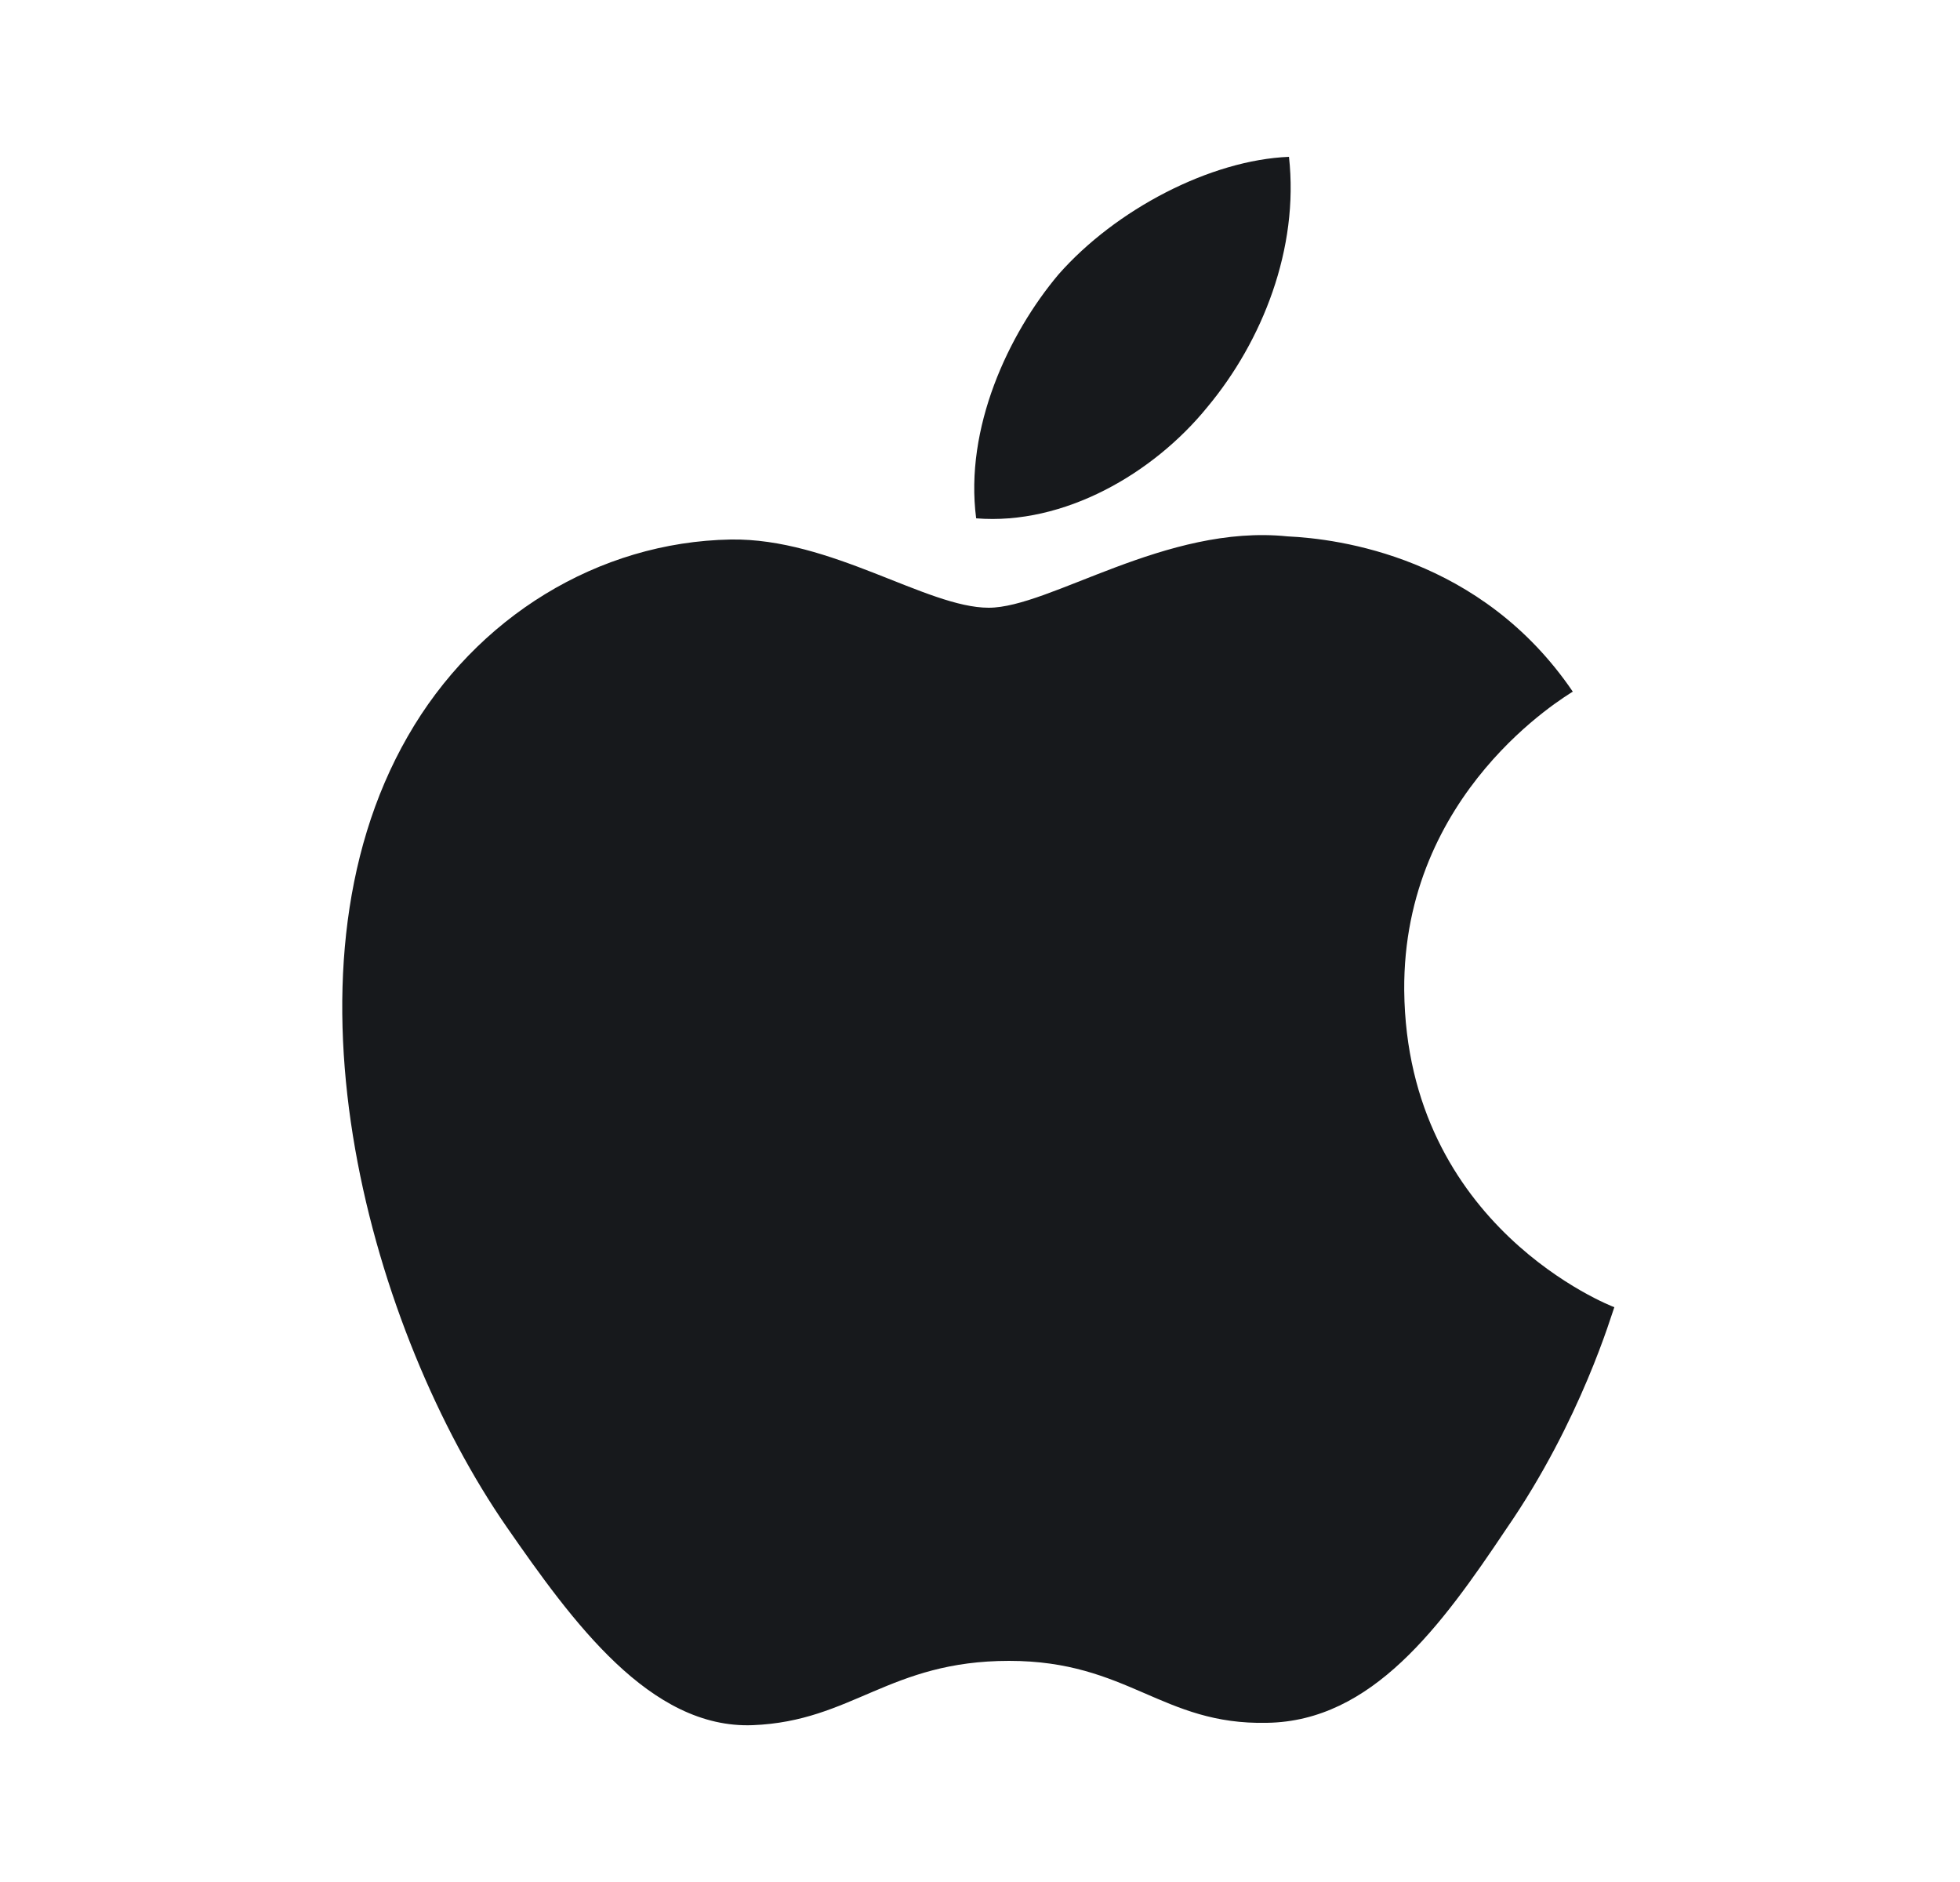 <?xml version="1.0" encoding="UTF-8"?> <svg xmlns="http://www.w3.org/2000/svg" width="25" height="24" viewBox="0 0 25 24" fill="none"><path d="M19.211 19.5C18.381 20.74 17.501 21.95 16.161 21.97C14.821 22 14.391 21.18 12.871 21.18C11.341 21.18 10.871 21.95 9.601 22C8.291 22.05 7.301 20.68 6.461 19.47C4.751 17 3.441 12.45 5.201 9.39C6.071 7.87 7.631 6.91 9.321 6.88C10.601 6.86 11.821 7.75 12.611 7.75C13.391 7.75 14.871 6.68 16.421 6.84C17.071 6.87 18.891 7.1 20.061 8.82C19.971 8.88 17.891 10.1 17.911 12.63C17.941 15.65 20.561 16.66 20.591 16.67C20.561 16.74 20.171 18.11 19.211 19.5ZM13.501 3.5C14.231 2.67 15.441 2.04 16.441 2C16.571 3.17 16.101 4.35 15.401 5.19C14.711 6.04 13.571 6.7 12.451 6.61C12.301 5.46 12.861 4.26 13.501 3.5V3.5Z" fill="#17191C"></path></svg> 